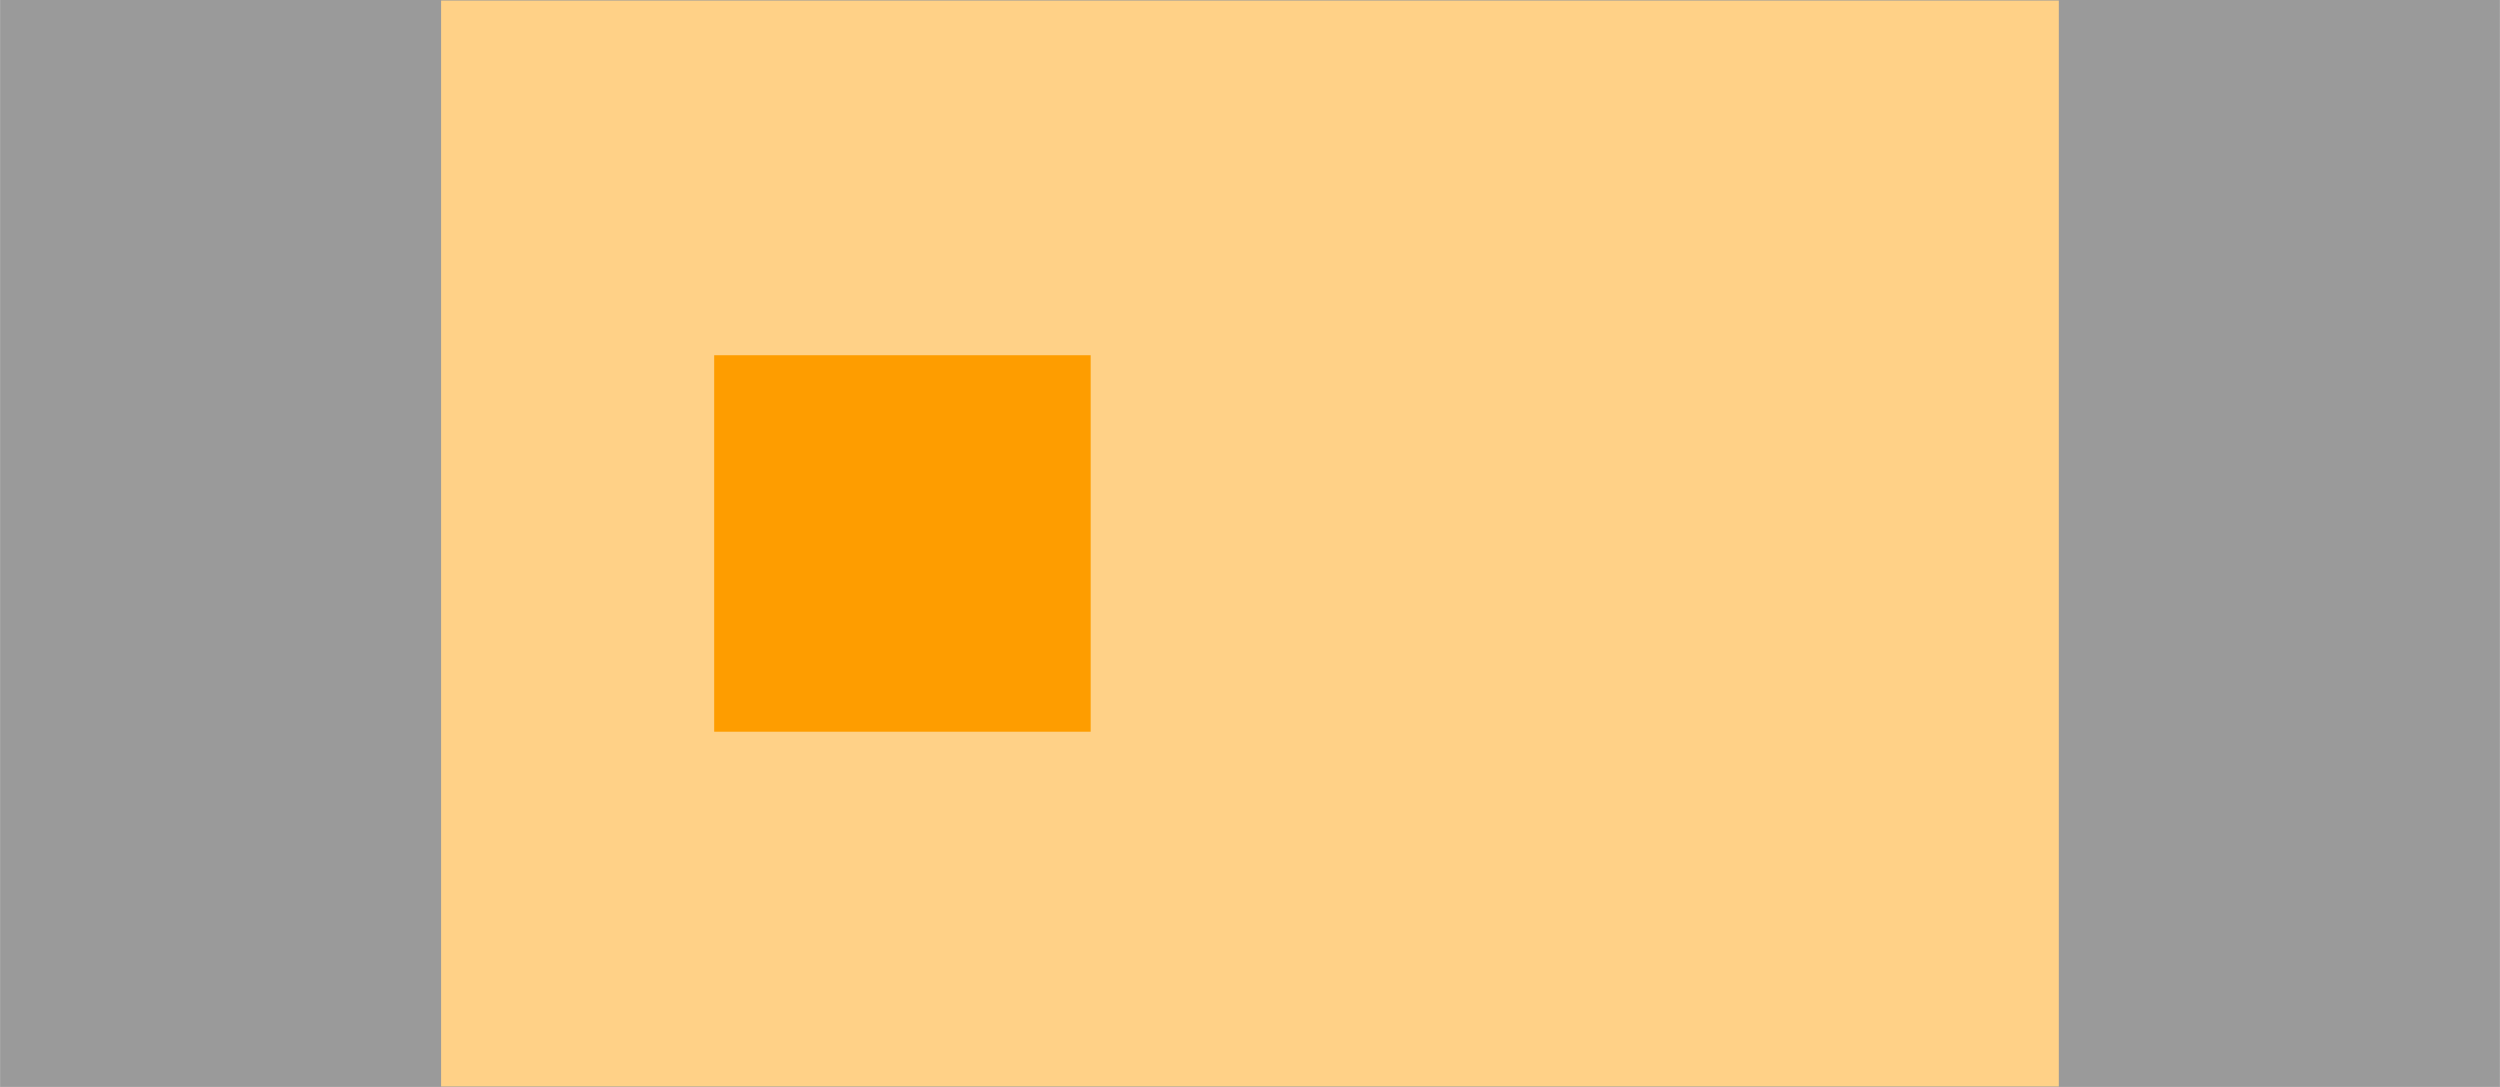 <?xml version="1.0" encoding="UTF-8" standalone="no"?>
<!-- Created with Inkscape (http://www.inkscape.org/) -->

<svg
   xmlns:dc="http://purl.org/dc/elements/1.1/"
   xmlns:cc="http://creativecommons.org/ns#"
   xmlns:rdf="http://www.w3.org/1999/02/22-rdf-syntax-ns#"
   xmlns:svg="http://www.w3.org/2000/svg"
   xmlns="http://www.w3.org/2000/svg"
   xmlns:sodipodi="http://sodipodi.sourceforge.net/DTD/sodipodi-0.dtd"
   xmlns:inkscape="http://www.inkscape.org/namespaces/inkscape"
   width="8.701mm"
   height="3.783mm"
   viewBox="0 0 30.83 13.405"
   id="svg10381"
   version="1.1"
   inkscape:version="0.91 r13725"
   sodipodi:docname="smd-led.svg">
  <title
     id="title11005">SMD LED</title>
  <defs
     id="defs10383" />
  <sodipodi:namedview
     id="base"
     pagecolor="#ffffff"
     bordercolor="#666666"
     borderopacity="1.0"
     inkscape:pageopacity="0.0"
     inkscape:pageshadow="2"
     inkscape:zoom="3.959798"
     inkscape:cx="-14.374595"
     inkscape:cy="-9.828908"
     inkscape:document-units="px"
     inkscape:current-layer="layer1"
     showgrid="false"
     fit-margin-top="0"
     fit-margin-left="0"
     fit-margin-right="0"
     fit-margin-bottom="0"
     inkscape:window-width="1600"
     inkscape:window-height="1097"
     inkscape:window-x="1920"
     inkscape:window-y="54"
     inkscape:window-maximized="1" />
  <g
     inkscape:label="Ebene 1"
     inkscape:groupmode="layer"
     id="layer1"
     transform="translate(247.579,251.036)">
    <rect
       style="opacity:1;fill:#9a9a9a;fill-opacity:1;fill-rule:nonzero;stroke:none;stroke-width:1.232;stroke-linecap:round;stroke-linejoin:round;stroke-miterlimit:4;stroke-dasharray:none;stroke-dashoffset:0;stroke-opacity:1"
       id="rect10268-45"
       width="30.83"
       height="13.405"
       x="-247.579"
       y="-251.036"
       ry="0" />
    <rect
       ry="0"
       y="-251.029"
       x="-242.14"
       height="13.392"
       width="19.951"
       id="rect10270-5"
       style="opacity:1;fill:#ffd187;fill-opacity:1;fill-rule:nonzero;stroke:none;stroke-width:1;stroke-linecap:round;stroke-linejoin:round;stroke-miterlimit:4;stroke-dasharray:none;stroke-dashoffset:0;stroke-opacity:1" />
    <rect
       style="opacity:1;fill:#fe9d00;fill-opacity:1;fill-rule:nonzero;stroke:none;stroke-width:1;stroke-linecap:round;stroke-linejoin:round;stroke-miterlimit:4;stroke-dasharray:none;stroke-dashoffset:0;stroke-opacity:1"
       id="rect10310"
       width="4.643"
       height="4.643"
       x="-238.772"
       y="-246.655" />
  </g>
</svg>
